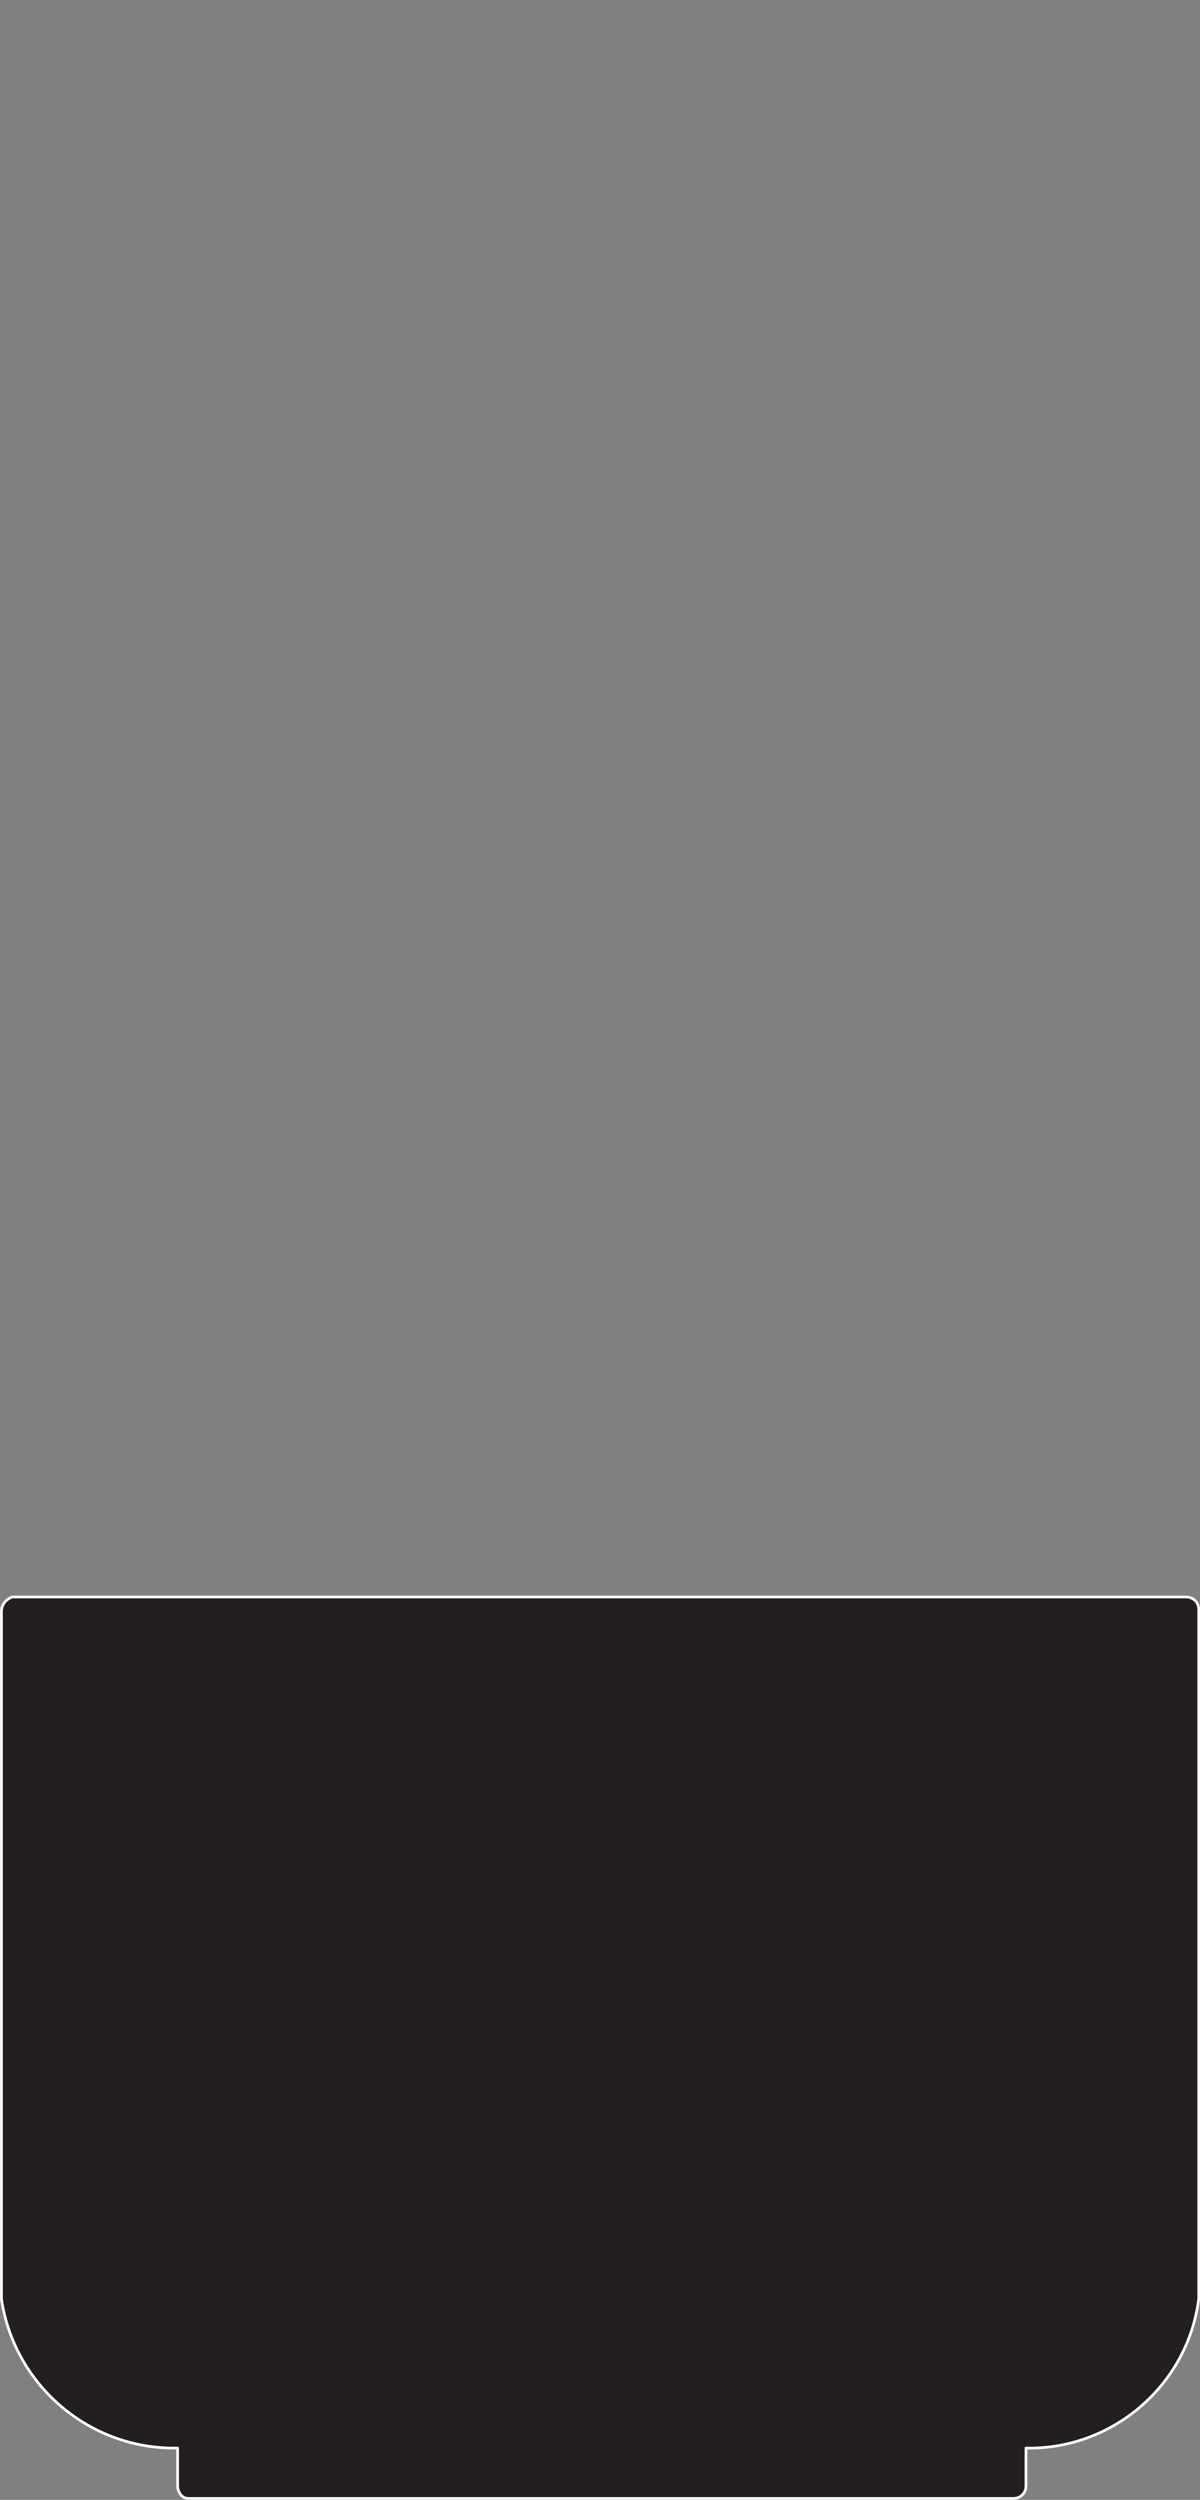<?xml version="1.0" encoding="UTF-8"?>
<svg xmlns="http://www.w3.org/2000/svg" id="Layer_1" width="66.75" height="138.94" viewBox="0 0 66.75 138.94">
  <rect x="0" y="0" width="66.75" height="138.94" fill="#808080" stroke="none"/>
  <g id="Layer_2">
    <g id="OBJECT1">
      <g id="LWPOLYLINE">
        <path d="m66.67,89.56v38.2c-.6,4.8-4.8,8.4-9.7,8.3H9.88c-4.9.1-9.1-3.5-9.8-8.3v-38.2c0-.4.3-.7.6-.8h65.3c.4.1.7.4.7.8h0Z" fill="#231f20"></path>
        <path d="m9.88,136.06h47.2v2.1c0,.4-.3.7-.7.7H10.48c-.4,0-.6-.4-.6-.7v-2.1Z" fill="#231f20"></path>
        <line x1="9.88" y1="136.06" x2="57.07" y2="136.06" fill="none" stroke="#fff" stroke-linecap="round" stroke-linejoin="round" stroke-width=".15"></line>
        <path d="m57.07,136.06v2.1c0,.4-.3.7-.7.7H10.48c-.4,0-.6-.4-.6-.7v-2.1c-4.9.1-9.1-3.5-9.8-8.3v-38.2c0-.4.3-.7.6-.8h65.3c.4,0,.7.3.7.7h0v38.3c-.6,4.8-4.8,8.4-9.6,8.3Z" fill="#231f20" stroke="#fff" stroke-linecap="round" stroke-linejoin="round" stroke-width=".15"></path>
      </g>
    </g>
  </g>
</svg>
